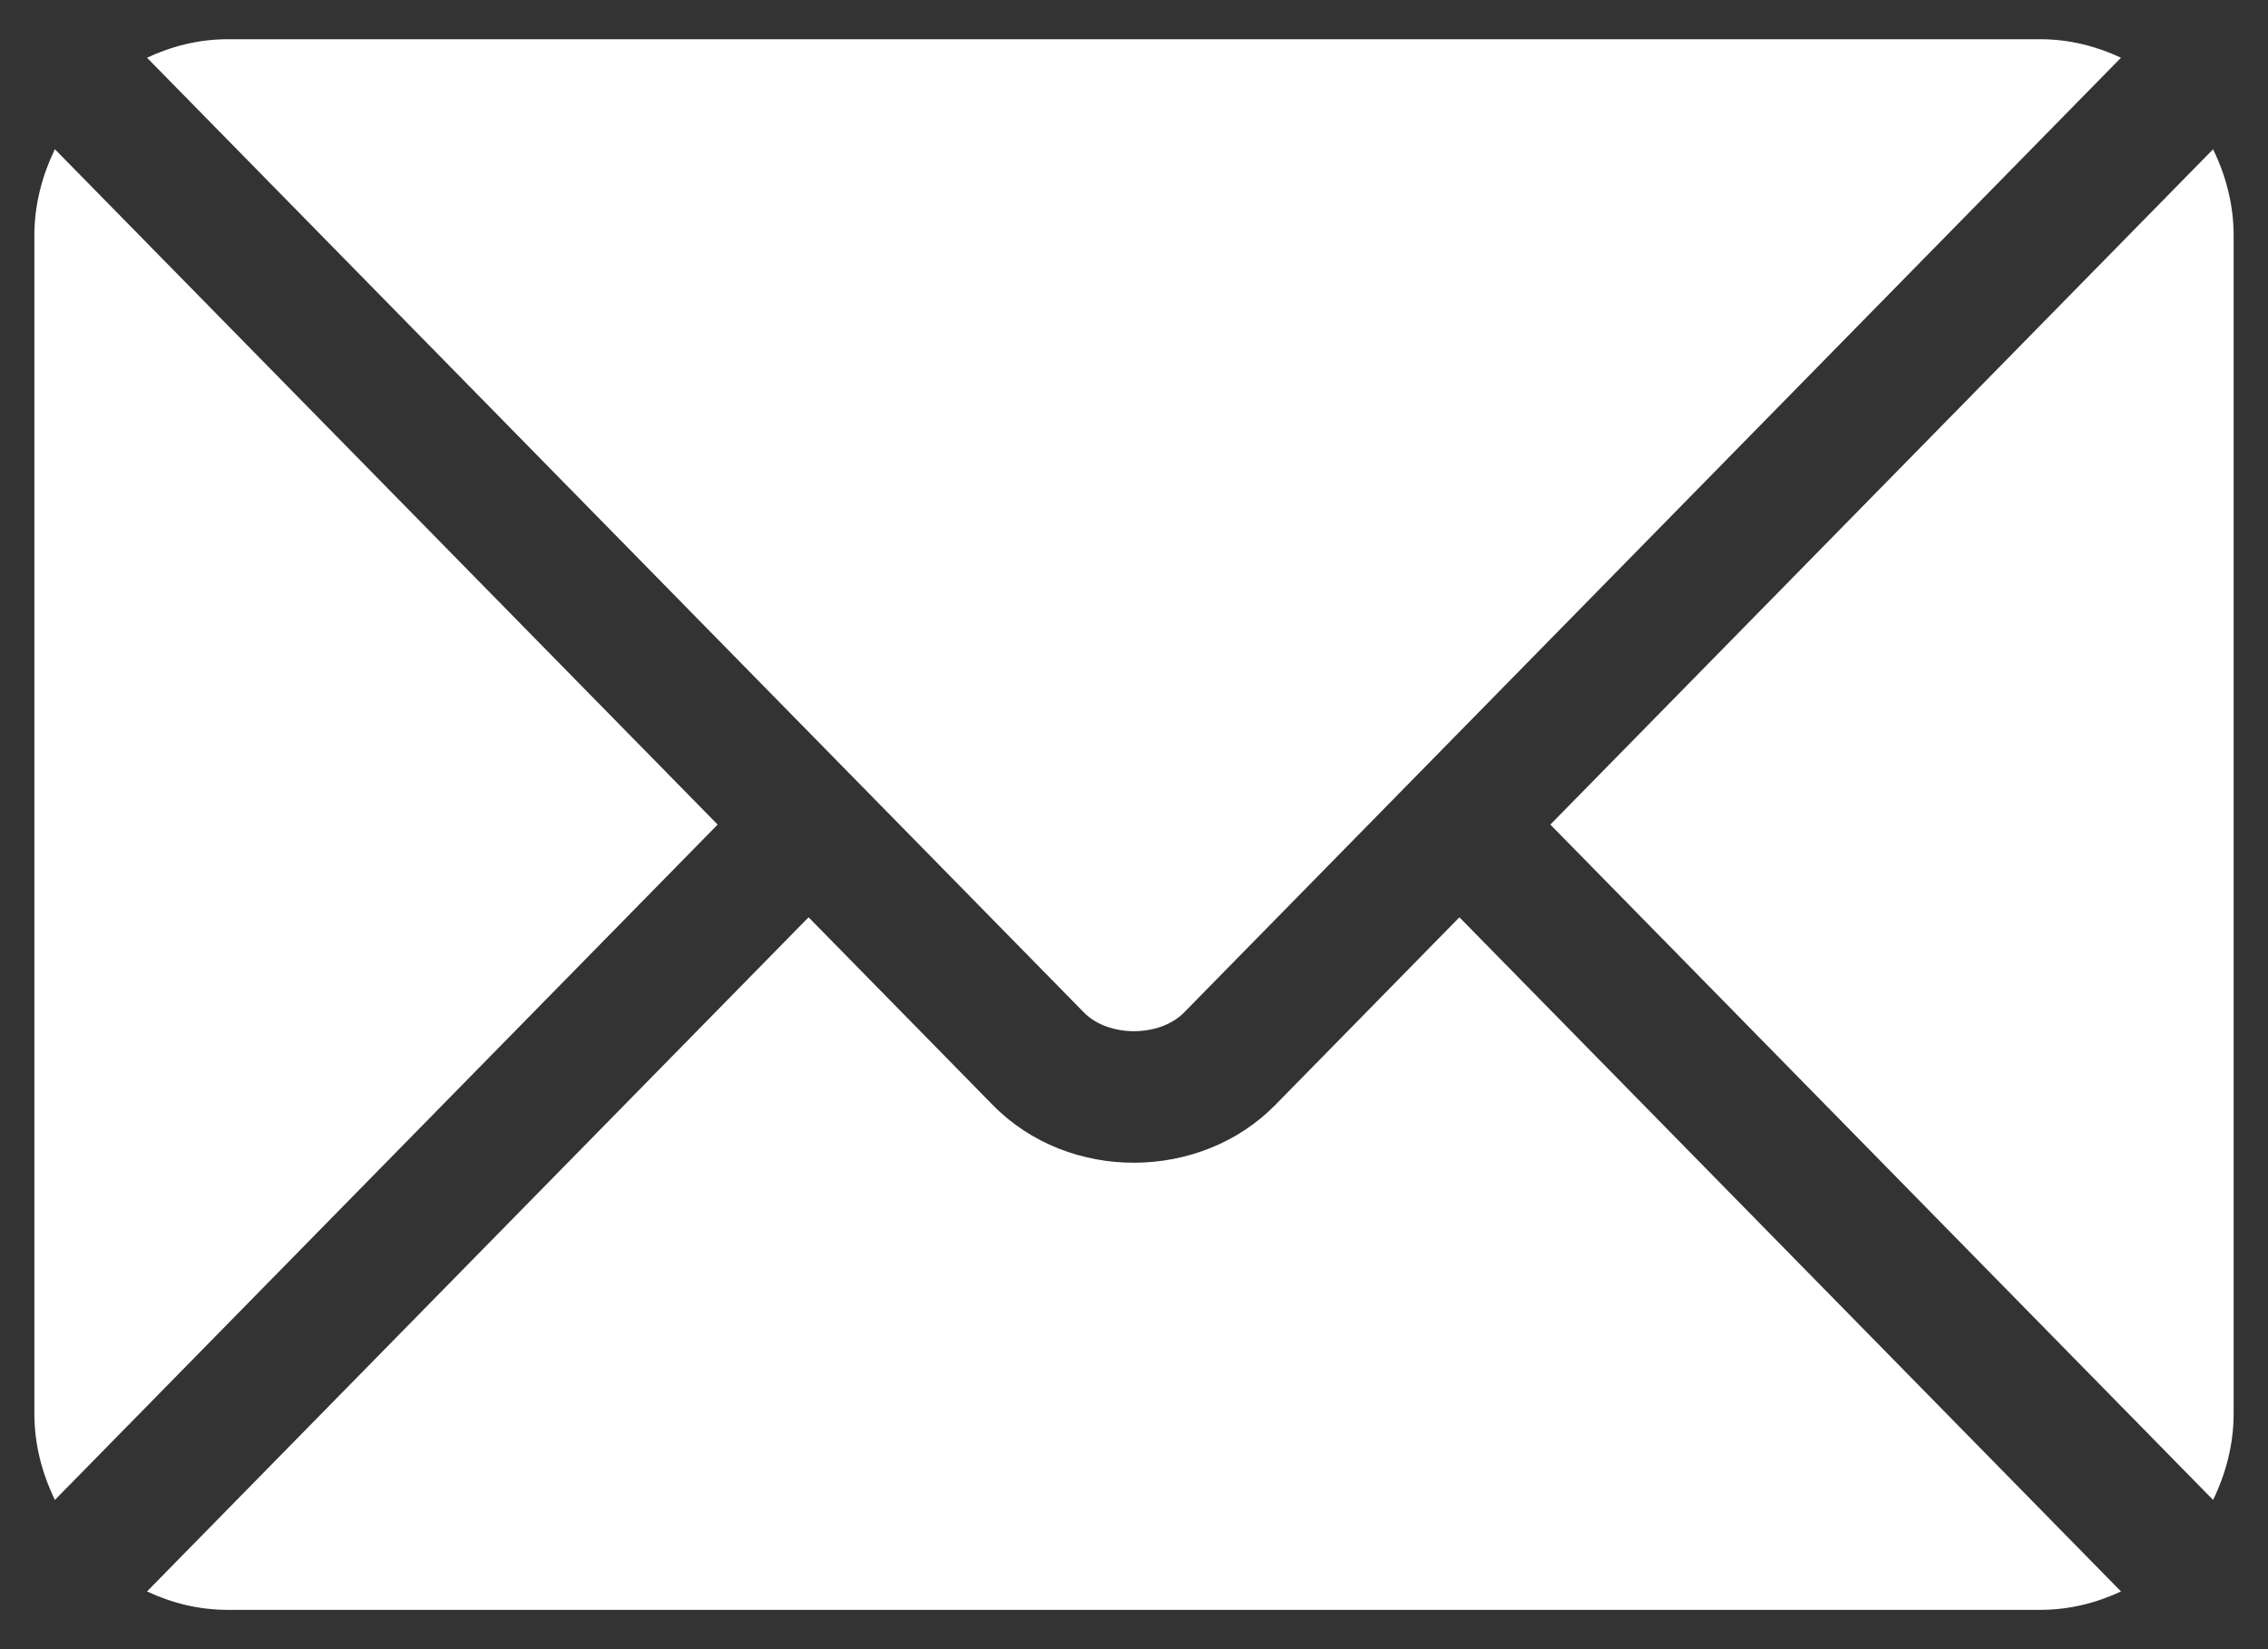 <svg width="33" height="24" viewBox="0 0 33 24" fill="none" xmlns="http://www.w3.org/2000/svg">
<rect x="0" y="0" width="33" height="24" fill="#333333" stroke="none"/>
<path d="M21.235 13.349L18.555 16.081C17.468 17.189 15.556 17.213 14.445 16.081L11.765 13.349L2.139 23.16C2.497 23.328 2.893 23.428 3.312 23.428H29.688C30.108 23.428 30.502 23.328 30.861 23.16L21.235 13.349Z" fill="white"/>
<path d="M29.688 0.571H3.312C2.893 0.571 2.497 0.672 2.139 0.84L12.425 11.324C12.426 11.325 12.427 11.325 12.428 11.326C12.428 11.326 12.428 11.327 12.428 11.327L15.773 14.736C16.128 15.097 16.872 15.097 17.227 14.736L20.571 11.328C20.571 11.328 20.572 11.326 20.573 11.326C20.573 11.326 20.574 11.325 20.575 11.324L30.861 0.84C30.502 0.672 30.108 0.571 29.688 0.571Z" fill="white"/>
<path d="M0.799 2.172C0.614 2.553 0.5 2.976 0.5 3.428V20.571C0.5 21.024 0.614 21.447 0.799 21.828L10.442 12L0.799 2.172Z" fill="white"/>
<path d="M32.201 2.172L22.558 12L32.201 21.828C32.386 21.447 32.5 21.024 32.5 20.571V3.428C32.5 2.975 32.386 2.553 32.201 2.172Z" fill="white"/>
</svg>

